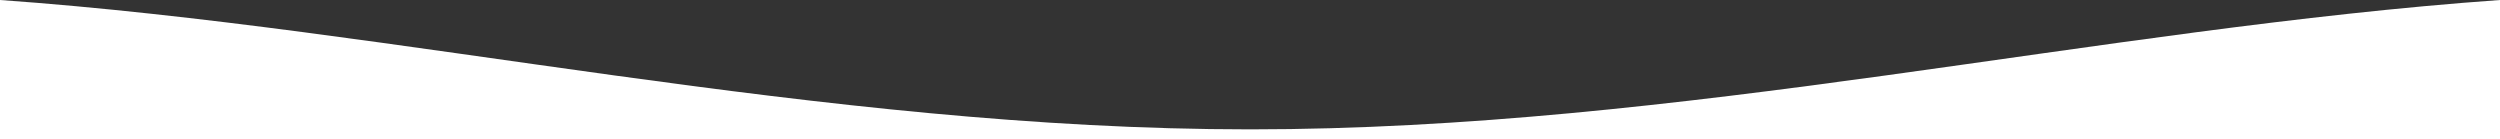 <?xml version="1.0" encoding="UTF-8"?>
<svg id="_レイヤー_2" data-name="レイヤー 2" xmlns="http://www.w3.org/2000/svg" viewBox="0 0 1358.79 75.76">
  <rect x="0" y="0" width="1358.79" height="75.76" fill="#333333" stroke="none"/>
  <defs>
    <style>
      .cls-1 {
        fill: #fff;
      }
    </style>
  </defs>
  <g id="_レイヤー_1-2" data-name="レイヤー 1">
    <path class="cls-1" d="M0,0v75.76h1358.79V0c-218.04,15.54-445.5,70.31-679.35,70.31S218.07,15.54,0,0Z"/>
  </g>
</svg>